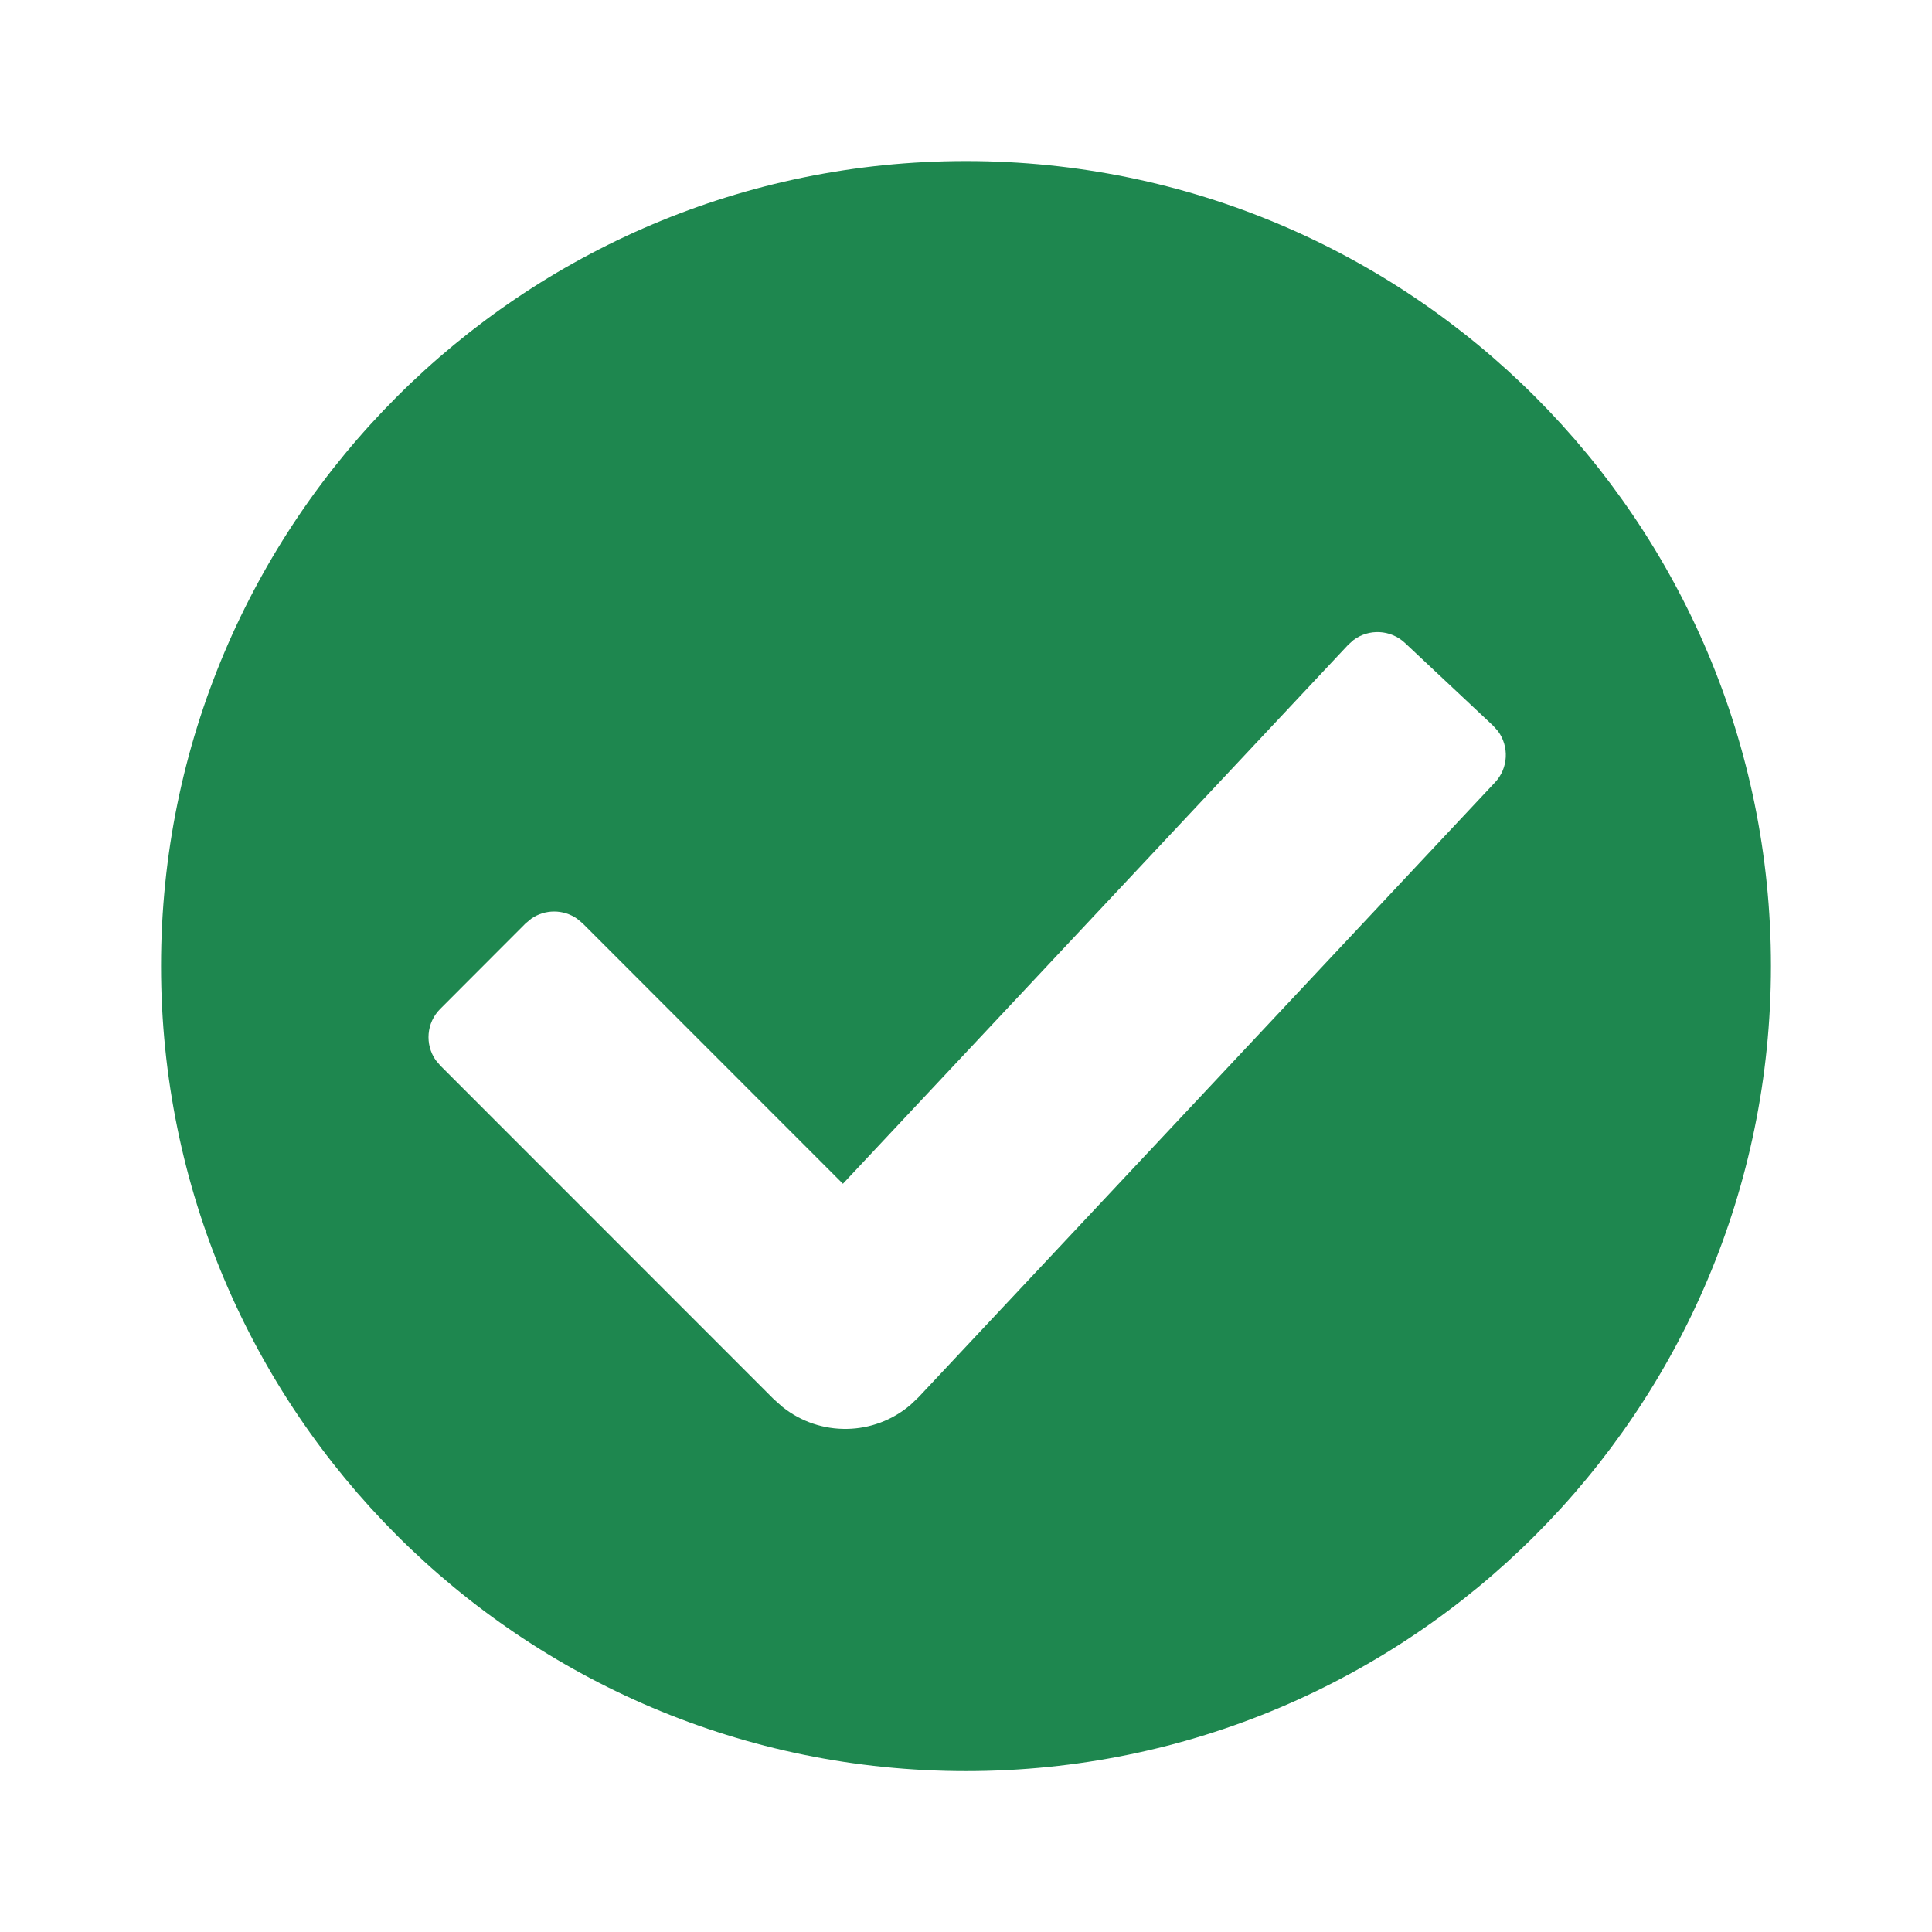 <svg width="14" height="14" viewBox="0 0 14 14" fill="none" xmlns="http://www.w3.org/2000/svg">
<path fill-rule="evenodd" clip-rule="evenodd" d="M7 1.167C10.222 1.167 12.833 3.779 12.833 7C12.833 10.222 10.222 12.834 7 12.834C3.778 12.834 1.167 10.222 1.167 7C1.167 3.779 3.778 1.167 7 1.167ZM10.181 4.659C10.076 4.561 9.919 4.555 9.808 4.638L9.769 4.673L6.108 8.578L4.222 6.691L4.181 6.657C4.082 6.588 3.949 6.588 3.85 6.657L3.809 6.691L3.191 7.31C3.089 7.411 3.078 7.568 3.157 7.682L3.191 7.722L5.609 10.141L5.67 10.195C5.942 10.413 6.333 10.407 6.598 10.18L6.657 10.124L10.833 5.67C10.931 5.566 10.937 5.408 10.854 5.297L10.819 5.258L10.181 4.659Z" fill="#1E874F"/>
</svg>
